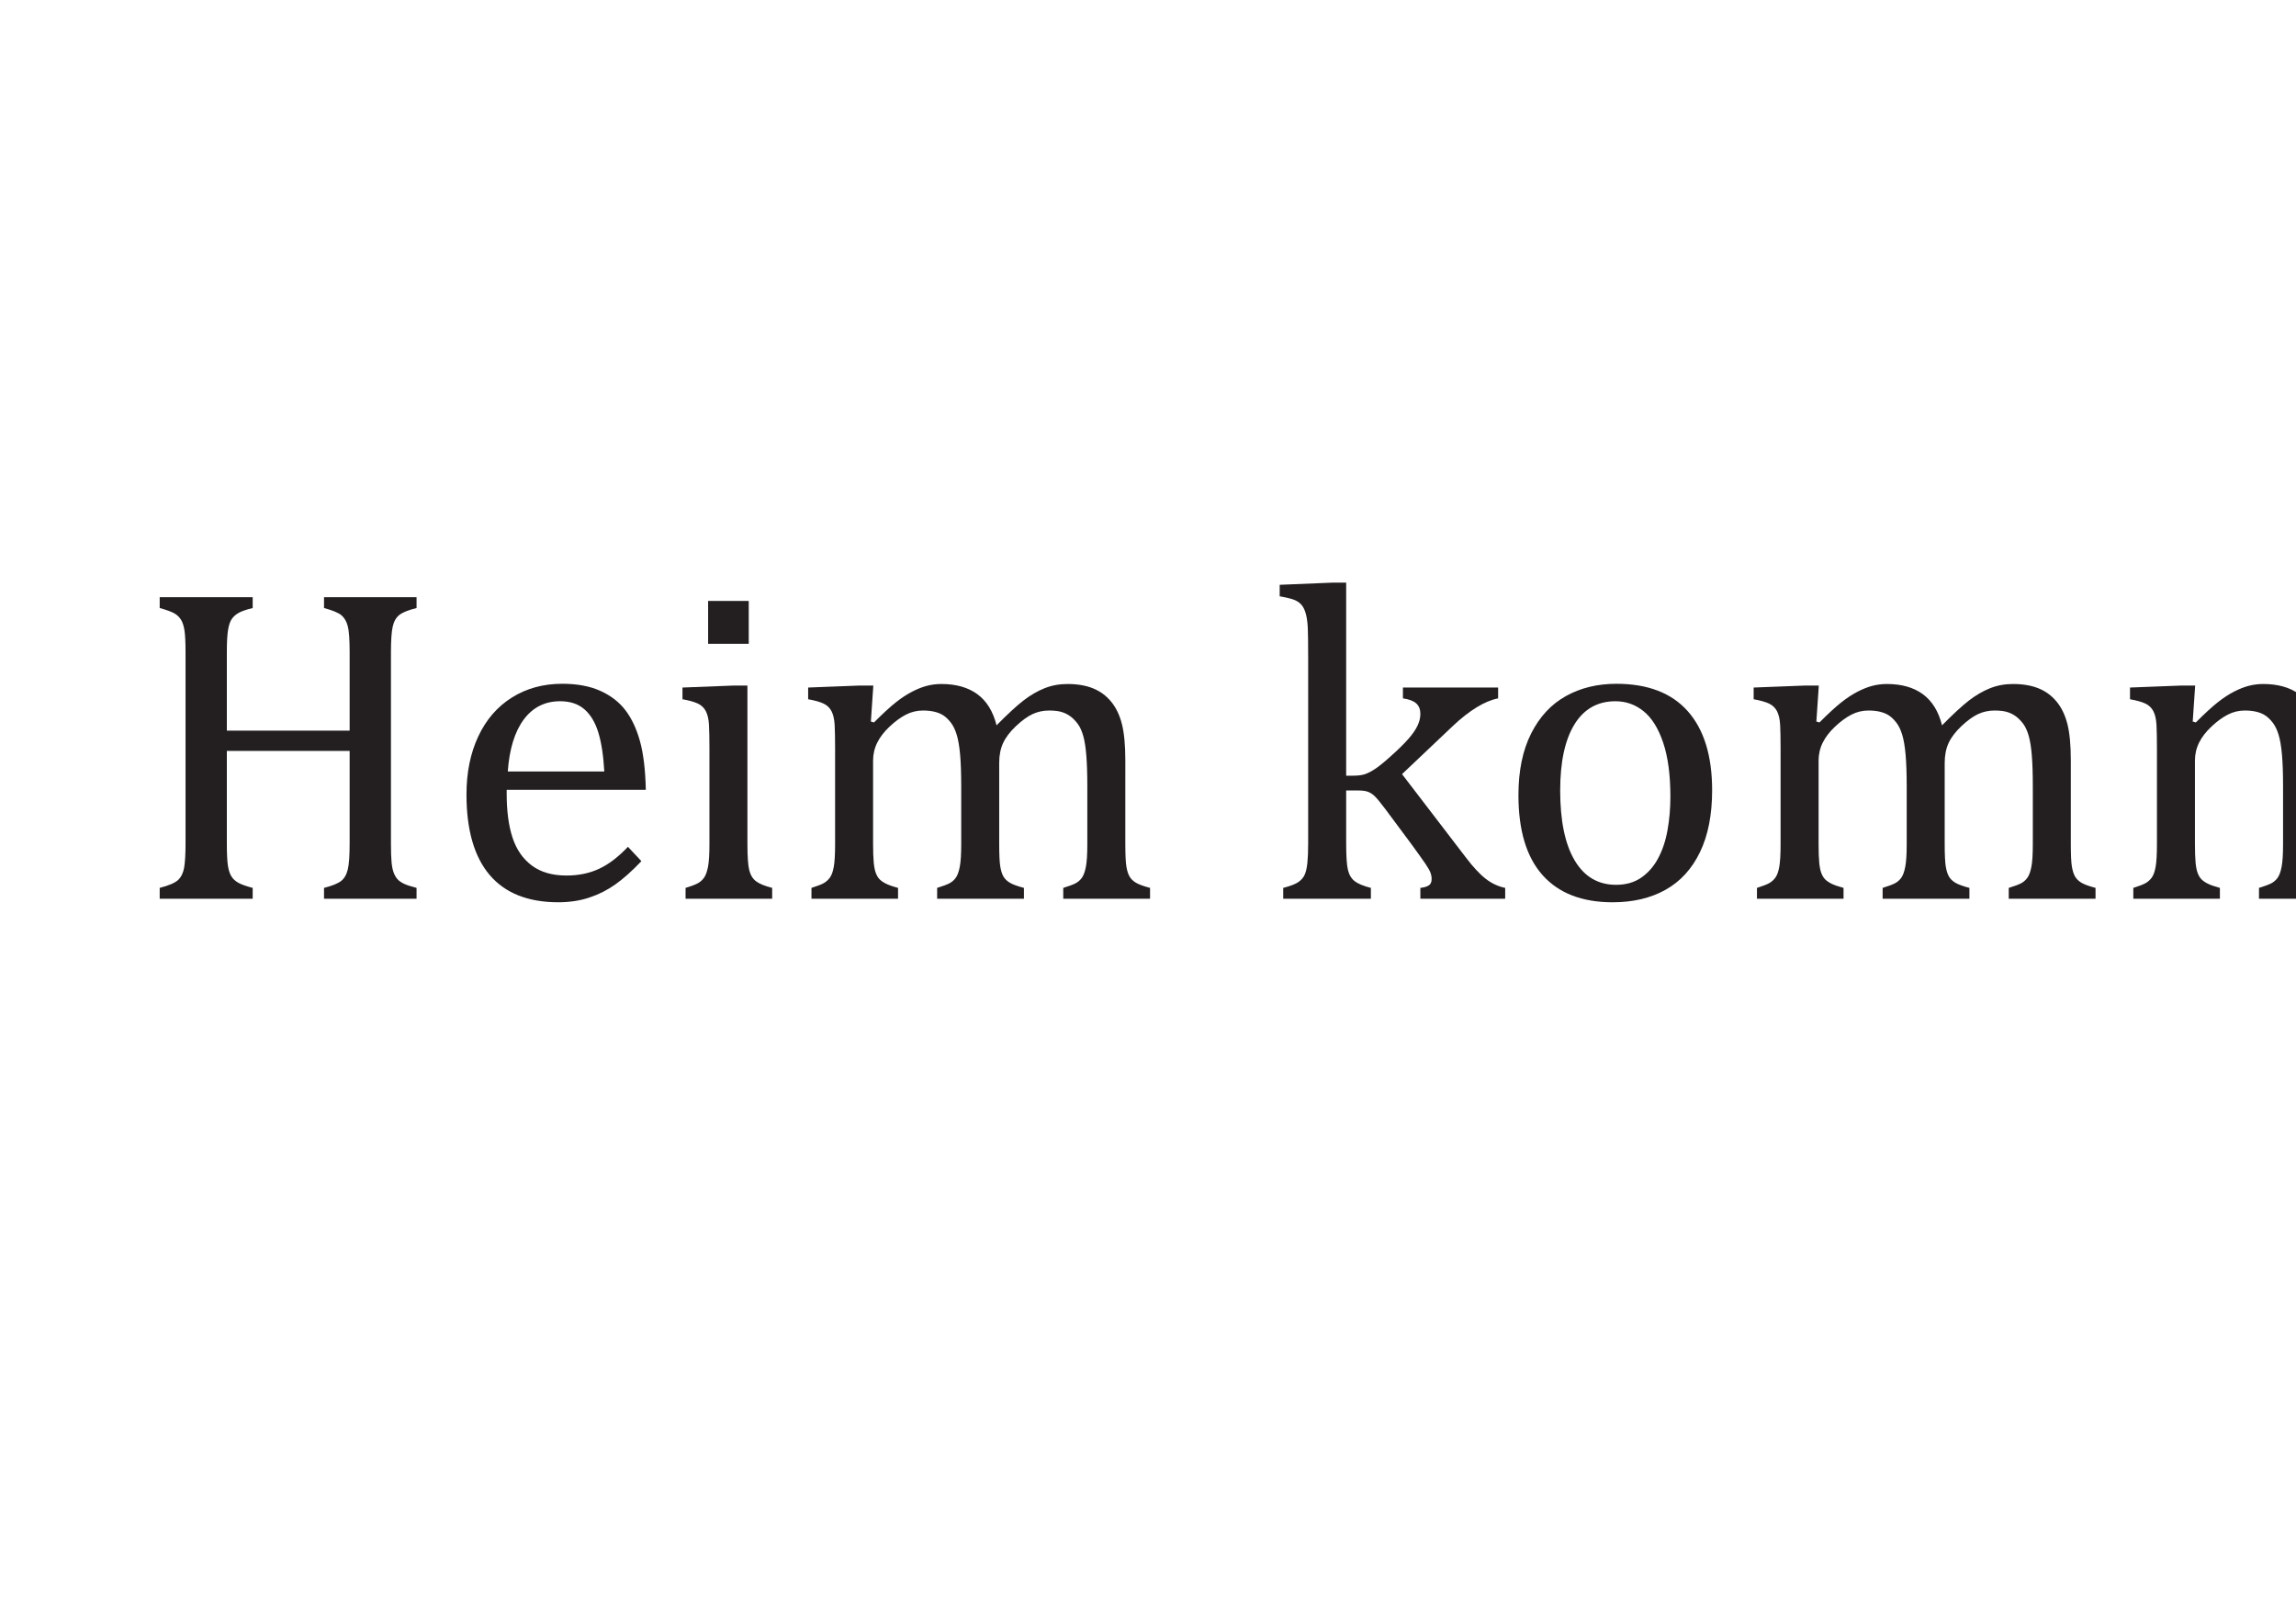<?xml version="1.0" encoding="UTF-8" standalone="no"?>
<svg preserveAspectRatio="xMidYMid slice" xmlns:dc="http://purl.org/dc/elements/1.1/" xmlns:cc="http://creativecommons.org/ns#" xmlns:rdf="http://www.w3.org/1999/02/22-rdf-syntax-ns#" xmlns:svg="http://www.w3.org/2000/svg" xmlns="http://www.w3.org/2000/svg" xmlns:sodipodi="http://sodipodi.sourceforge.net/DTD/sodipodi-0.dtd" xmlns:inkscape="http://www.inkscape.org/namespaces/inkscape" version="1.1" id="svg2" xml:space="preserve" width="344px" height="240px" viewBox="0 0 384.717 124.184">
  <defs id="defs6">
    <clipPath id="clipPath18">
      <path d="M 0,93.138 H 288.538 V 0 H 0 Z" id="path16"></path>
    </clipPath>
  </defs>
  <g id="g10" transform="matrix(1.333,0,0,-1.333,0,124.184)">
    <g id="g12">
      <g id="g14" clip-path="url(#clipPath18)">
        <g id="g20" transform="translate(70.417,78.504)">
          <path d="m 0,0 h -61.918 c 0,0 0,-46.225 30.919,-70.383 v -0.063 c 0.013,0.011 0.026,0.021 0.04,0.032 0.013,-0.011 0.026,-0.021 0.04,-0.032 v 0.063 C 0,-46.225 0,0 0,0" style="fill:#1a6ec0;fill-opacity:1;fill-rule:nonzero;stroke:none" id="path22"></path>
        </g>
        <g id="g24" transform="translate(39.502,31.127)">
          <path d="M 0,0 C 0,4.73 0.458,6.979 0.771,8.47 1.23,10.657 2.739,10.294 2.739,10.294 2.077,13.304 0,14.105 0,14.105 c 0,0 -2.077,-0.801 -2.739,-3.811 0,0 1.509,0.363 1.968,-1.824 C -0.458,6.979 0,4.73 0,0" style="fill:#a7a5a6;fill-opacity:1;fill-rule:nonzero;stroke:none" id="path26"></path>
        </g>
        <g id="g28" transform="translate(39.502,68.824)">
          <path d="M 0,0 C 0,-4.729 0.458,-6.979 0.771,-8.47 1.23,-10.657 2.739,-10.294 2.739,-10.294 2.077,-13.304 0,-14.105 0,-14.105 c 0,0 -2.077,0.801 -2.739,3.811 0,0 1.509,-0.363 1.968,1.824 C -0.458,-6.979 0,-4.729 0,0" style="fill:#a7a5a6;fill-opacity:1;fill-rule:nonzero;stroke:none" id="path30"></path>
        </g>
        <g id="g32" transform="translate(58.35,49.976)">
          <path d="M 0,0 C -4.73,0 -6.979,0.458 -8.47,0.771 -10.657,1.23 -10.294,2.739 -10.294,2.739 -13.304,2.077 -14.105,0 -14.105,0 c 0,0 0.801,-2.077 3.811,-2.739 0,0 -0.363,1.509 1.824,1.968 C -6.979,-0.458 -4.73,0 0,0" style="fill:#a7a5a6;fill-opacity:1;fill-rule:nonzero;stroke:none" id="path34"></path>
        </g>
        <g id="g36" transform="translate(20.653,49.976)">
          <path d="M 0,0 C 4.73,0 6.979,0.458 8.47,0.771 10.658,1.23 10.294,2.739 10.294,2.739 13.304,2.077 14.105,0 14.105,0 c 0,0 -0.801,-2.077 -3.811,-2.739 0,0 0.364,1.509 -1.824,1.968 C 6.979,-0.458 4.73,0 0,0" style="fill:#a7a5a6;fill-opacity:1;fill-rule:nonzero;stroke:none" id="path38"></path>
        </g>
        <g id="g40" transform="translate(52.83,36.648)">
          <path d="m 0,0 c -3.345,3.345 -4.611,5.259 -5.444,6.534 -1.222,1.872 0.102,2.682 0.102,2.682 -2.597,1.66 -4.632,0.758 -4.632,0.758 0,0 -0.902,-2.035 0.758,-4.632 0,0 0.81,1.324 2.682,0.102 C -5.259,4.611 -3.345,3.345 0,0" style="fill:#a7a5a6;fill-opacity:1;fill-rule:nonzero;stroke:none" id="path42"></path>
        </g>
        <g id="g44" transform="translate(26.174,63.303)">
          <path d="m 0,0 c 3.344,-3.344 5.259,-4.611 6.534,-5.444 1.872,-1.222 2.682,0.102 2.682,0.102 1.66,-2.596 0.758,-4.632 0.758,-4.632 0,0 -2.036,-0.902 -4.632,0.758 0,0 1.324,0.81 0.102,2.682 C 4.611,-5.259 3.344,-3.344 0,0" style="fill:#a7a5a6;fill-opacity:1;fill-rule:nonzero;stroke:none" id="path46"></path>
        </g>
        <g id="g48" transform="translate(52.83,63.303)">
          <path d="m 0,0 c -3.345,-3.344 -5.259,-4.611 -6.534,-5.444 -1.872,-1.222 -2.682,0.102 -2.682,0.102 -1.66,-2.596 -0.758,-4.632 -0.758,-4.632 0,0 2.035,-0.902 4.632,0.758 0,0 -1.324,0.81 -0.102,2.682 C -4.611,-5.259 -3.345,-3.344 0,0" style="fill:#a7a5a6;fill-opacity:1;fill-rule:nonzero;stroke:none" id="path50"></path>
        </g>
        <g id="g52" transform="translate(26.174,36.648)">
          <path d="m 0,0 c 3.344,3.345 4.611,5.259 5.444,6.534 1.222,1.872 -0.102,2.682 -0.102,2.682 2.596,1.66 4.632,0.758 4.632,0.758 0,0 0.902,-2.035 -0.758,-4.632 0,0 -0.81,1.324 -2.682,0.102 C 5.259,4.611 3.344,3.345 0,0" style="fill:#a7a5a6;fill-opacity:1;fill-rule:nonzero;stroke:none" id="path54"></path>
        </g>
        <g id="g56" transform="translate(48.556,71.982)">
          <path d="m 0,0 c -1.809,-4.371 -2.247,-6.624 -2.527,-8.121 -0.412,-2.197 1.12,-2.438 1.12,-2.438 -1.763,-2.528 -3.988,-2.474 -3.988,-2.474 0,0 -1.613,1.535 -1.073,4.569 0,0 1.255,-0.912 2.516,0.933 0.86,1.258 2.143,3.16 3.952,7.531" style="fill:#a7a5a6;fill-opacity:1;fill-rule:nonzero;stroke:none" id="path58"></path>
        </g>
        <g id="g60" transform="translate(17.482,59.037)">
          <path d="m 0,0 c 4.371,-1.809 6.624,-2.246 8.121,-2.527 2.197,-0.412 2.438,1.121 2.438,1.121 2.528,-1.763 2.474,-3.989 2.474,-3.989 0,0 -1.535,-1.612 -4.569,-1.073 0,0 0.912,1.255 -0.933,2.516 C 6.273,-3.092 4.37,-1.809 0,0" style="fill:#a7a5a6;fill-opacity:1;fill-rule:nonzero;stroke:none" id="path62"></path>
        </g>
        <g id="g64" transform="translate(30.348,71.98)">
          <path d="m 0,0 c 1.811,-4.369 3.095,-6.272 3.955,-7.529 1.262,-1.845 2.517,-0.932 2.517,-0.932 0.541,-3.034 -1.071,-4.569 -1.071,-4.569 0,0 -2.226,-0.055 -3.99,2.472 0,0 1.533,0.242 1.12,2.439 C 2.249,-6.623 1.811,-4.369 0,0" style="fill:#a7a5a6;fill-opacity:1;fill-rule:nonzero;stroke:none" id="path66"></path>
        </g>
        <g id="g68" transform="translate(61.422,59.036)">
          <path d="m 0,0 c -4.369,-1.811 -6.623,-2.25 -8.119,-2.531 -2.197,-0.413 -2.439,1.12 -2.439,1.12 -2.527,-1.764 -2.472,-3.99 -2.472,-3.99 0,0 1.535,-1.612 4.57,-1.071 0,0 -0.914,1.255 0.931,2.517 1.257,0.86 3.16,2.144 7.529,3.955" style="fill:#a7a5a6;fill-opacity:1;fill-rule:nonzero;stroke:none" id="path70"></path>
        </g>
        <g id="g72" transform="translate(48.556,27.96)">
          <path d="m 0,0 c -1.809,4.37 -2.247,6.624 -2.527,8.121 -0.412,2.196 1.12,2.438 1.12,2.438 -1.763,2.528 -3.988,2.474 -3.988,2.474 0,0 -1.613,-1.535 -1.073,-4.57 0,0 1.255,0.913 2.516,-0.932 C -3.092,6.273 -1.809,4.37 0,0" style="fill:#a7a5a6;fill-opacity:1;fill-rule:nonzero;stroke:none" id="path74"></path>
        </g>
        <g id="g76" transform="translate(17.482,40.904)">
          <path d="m 0,0 c 4.371,1.809 6.624,2.247 8.121,2.527 2.197,0.412 2.438,-1.12 2.438,-1.12 2.528,1.762 2.474,3.988 2.474,3.988 0,0 -1.535,1.613 -4.569,1.073 0,0 0.912,-1.255 -0.933,-2.516 C 6.273,3.092 4.37,1.809 0,0" style="fill:#a7a5a6;fill-opacity:1;fill-rule:nonzero;stroke:none" id="path78"></path>
        </g>
        <g id="g80" transform="translate(30.348,27.961)">
          <path d="m 0,0 c 1.811,4.37 3.095,6.272 3.955,7.529 1.262,1.845 2.517,0.932 2.517,0.932 0.541,3.034 -1.071,4.569 -1.071,4.569 0,0 -2.226,0.055 -3.99,-2.471 0,0 1.533,-0.243 1.12,-2.439 C 2.249,6.623 1.811,4.37 0,0" style="fill:#a7a5a6;fill-opacity:1;fill-rule:nonzero;stroke:none" id="path82"></path>
        </g>
        <g id="g84" transform="translate(61.422,40.905)">
          <path d="m 0,0 c -4.369,1.811 -6.623,2.249 -8.119,2.531 -2.197,0.413 -2.439,-1.12 -2.439,-1.12 -2.527,1.764 -2.472,3.99 -2.472,3.99 0,0 1.535,1.612 4.57,1.071 0,0 -0.914,-1.255 0.931,-2.517 C -6.272,3.095 -4.369,1.811 0,0" style="fill:#a7a5a6;fill-opacity:1;fill-rule:nonzero;stroke:none" id="path86"></path>
        </g>
        <g id="g88" transform="translate(100.276,44.115)">
          <path d="m 0,0 c 0,-0.497 0.013,-0.87 0.039,-1.118 0.025,-0.248 0.068,-0.447 0.128,-0.597 0.06,-0.15 0.132,-0.272 0.218,-0.366 0.086,-0.094 0.208,-0.18 0.366,-0.257 0.159,-0.077 0.405,-0.159 0.739,-0.244 v -0.629 h -5.382 v 0.629 c 0.471,0.12 0.801,0.252 0.989,0.398 0.188,0.145 0.319,0.368 0.392,0.668 0.073,0.3 0.109,0.805 0.109,1.516 V 5.382 H -9.544 V 0 c 0,-0.574 0.02,-0.994 0.058,-1.259 0.038,-0.265 0.103,-0.475 0.193,-0.629 0.089,-0.154 0.222,-0.283 0.398,-0.386 0.175,-0.102 0.46,-0.205 0.854,-0.308 v -0.629 h -5.408 v 0.629 c 0.531,0.137 0.886,0.289 1.066,0.456 0.18,0.167 0.298,0.405 0.354,0.713 0.055,0.308 0.083,0.779 0.083,1.413 v 11.11 c 0,0.592 -0.021,1.022 -0.064,1.291 -0.043,0.27 -0.114,0.48 -0.212,0.63 -0.099,0.15 -0.229,0.27 -0.392,0.36 -0.162,0.089 -0.441,0.19 -0.835,0.301 v 0.63 h 5.408 v -0.63 C -8.418,13.598 -8.689,13.504 -8.856,13.41 -9.023,13.315 -9.157,13.198 -9.255,13.057 -9.354,12.915 -9.426,12.703 -9.473,12.421 -9.521,12.138 -9.544,11.702 -9.544,11.11 V 6.563 h 7.142 v 4.547 c 0,0.745 -0.036,1.255 -0.109,1.529 -0.073,0.274 -0.195,0.484 -0.366,0.63 -0.172,0.145 -0.51,0.286 -1.015,0.423 v 0.63 H 1.49 v -0.63 C 1.01,13.572 0.676,13.438 0.488,13.288 0.299,13.138 0.171,12.913 0.103,12.613 0.034,12.313 0,11.813 0,11.11 Z" style="fill:#231f20;fill-opacity:1;fill-rule:nonzero;stroke:none" id="path90"></path>
        </g>
        <g id="g92" transform="translate(112.684,48.302)">
          <path d="m 0,0 c -0.051,0.925 -0.167,1.681 -0.347,2.267 -0.18,0.587 -0.449,1.036 -0.809,1.349 -0.36,0.313 -0.831,0.469 -1.413,0.469 -0.882,0 -1.586,-0.354 -2.113,-1.06 C -5.208,2.319 -5.519,1.311 -5.613,0 Z M 2.158,-5.215 C 1.61,-5.789 1.106,-6.238 0.648,-6.563 0.19,-6.889 -0.312,-7.144 -0.861,-7.328 c -0.548,-0.184 -1.152,-0.276 -1.811,-0.276 -1.764,0 -3.096,0.529 -3.995,1.586 -0.898,1.058 -1.348,2.619 -1.348,4.683 0,1.275 0.229,2.401 0.687,3.377 0.458,0.977 1.111,1.73 1.959,2.261 0.848,0.531 1.824,0.797 2.929,0.797 0.864,0 1.601,-0.138 2.209,-0.412 C 0.376,4.415 0.863,4.04 1.227,3.564 1.59,3.089 1.873,2.49 2.074,1.766 2.275,1.042 2.389,0.099 2.415,-1.066 h -8.092 v -0.231 c 0,-1.011 0.113,-1.861 0.34,-2.55 0.227,-0.689 0.599,-1.229 1.117,-1.618 0.518,-0.39 1.193,-0.585 2.024,-0.585 0.701,0 1.333,0.131 1.894,0.392 0.561,0.261 1.119,0.687 1.677,1.278 z" style="fill:#231f20;fill-opacity:1;fill-rule:nonzero;stroke:none" id="path94"></path>
        </g>
        <path d="m 121.085,55.726 h -2.363 v 2.492 h 2.363 z m -3.674,-14.193 c 0.334,0.102 0.572,0.193 0.713,0.269 0.141,0.078 0.261,0.184 0.36,0.322 0.098,0.136 0.175,0.346 0.231,0.629 0.056,0.283 0.084,0.724 0.084,1.323 v 5.6 c 0,0.548 -0.009,0.99 -0.026,1.324 -0.017,0.334 -0.077,0.601 -0.18,0.802 -0.103,0.202 -0.259,0.351 -0.469,0.45 -0.21,0.098 -0.507,0.182 -0.893,0.251 v 0.68 l 2.993,0.116 h 0.784 v -9.184 c 0,-0.737 0.034,-1.249 0.103,-1.535 0.068,-0.287 0.199,-0.506 0.391,-0.656 0.193,-0.149 0.508,-0.28 0.945,-0.391 v -0.63 h -5.036 z" style="fill:#231f20;fill-opacity:1;fill-rule:nonzero;stroke:none" id="path96"></path>
        <g id="g98" transform="translate(128.188,51.205)">
          <path d="M 0,0 0.18,-0.052 C 0.694,0.462 1.116,0.85 1.445,1.111 1.775,1.372 2.094,1.582 2.402,1.74 2.71,1.898 3,2.012 3.269,2.081 c 0.27,0.068 0.546,0.103 0.829,0.103 0.856,0 1.554,-0.198 2.093,-0.591 0.54,-0.394 0.913,-0.998 1.118,-1.812 0.642,0.651 1.162,1.131 1.561,1.439 0.398,0.308 0.804,0.546 1.22,0.713 0.415,0.167 0.863,0.251 1.342,0.251 0.574,0 1.068,-0.084 1.484,-0.251 0.415,-0.167 0.766,-0.424 1.053,-0.771 0.287,-0.347 0.497,-0.781 0.63,-1.304 0.132,-0.522 0.199,-1.224 0.199,-2.106 V -7.09 c 0,-0.651 0.02,-1.101 0.063,-1.349 0.043,-0.249 0.106,-0.441 0.187,-0.578 0.081,-0.137 0.203,-0.255 0.366,-0.354 0.162,-0.098 0.437,-0.199 0.822,-0.301 v -0.63 h -5.048 v 0.63 c 0.334,0.102 0.574,0.193 0.719,0.269 0.146,0.077 0.268,0.184 0.366,0.321 0.099,0.137 0.176,0.349 0.232,0.636 0.055,0.287 0.083,0.722 0.083,1.304 v 3.366 c 0,0.727 -0.019,1.329 -0.058,1.804 -0.038,0.475 -0.098,0.854 -0.179,1.137 -0.082,0.282 -0.18,0.505 -0.296,0.668 -0.116,0.163 -0.246,0.304 -0.392,0.424 C 11.518,0.376 11.346,0.471 11.149,0.539 10.953,0.608 10.691,0.642 10.366,0.642 10.023,0.642 9.705,0.573 9.409,0.437 9.114,0.299 8.792,0.068 8.446,-0.257 8.099,-0.583 7.848,-0.91 7.694,-1.24 7.54,-1.569 7.463,-1.957 7.463,-2.402 V -7.09 c 0,-0.651 0.021,-1.101 0.064,-1.349 C 7.57,-8.688 7.632,-8.88 7.713,-9.017 7.795,-9.154 7.917,-9.272 8.08,-9.371 8.242,-9.469 8.516,-9.57 8.902,-9.672 v -0.63 H 3.854 v 0.63 c 0.333,0.102 0.573,0.193 0.719,0.269 0.145,0.077 0.267,0.184 0.366,0.321 0.099,0.137 0.175,0.349 0.231,0.636 0.056,0.287 0.084,0.722 0.084,1.304 v 3.366 c 0,0.761 -0.022,1.382 -0.065,1.862 C 5.146,-1.435 5.08,-1.049 4.99,-0.758 4.9,-0.467 4.785,-0.231 4.644,-0.052 4.502,0.128 4.359,0.265 4.213,0.359 4.067,0.454 3.896,0.524 3.7,0.571 3.502,0.618 3.28,0.642 3.032,0.642 2.68,0.642 2.351,0.563 2.042,0.404 1.734,0.246 1.419,0.017 1.099,-0.283 0.777,-0.583 0.535,-0.895 0.373,-1.22 0.21,-1.546 0.128,-1.897 0.128,-2.274 V -7.09 c 0,-0.489 0.014,-0.861 0.039,-1.118 0.026,-0.257 0.066,-0.458 0.122,-0.604 0.056,-0.146 0.127,-0.263 0.212,-0.353 0.085,-0.09 0.207,-0.176 0.366,-0.257 0.158,-0.081 0.396,-0.165 0.713,-0.25 v -0.63 h -5.035 v 0.63 c 0.325,0.102 0.559,0.193 0.7,0.269 0.141,0.077 0.263,0.184 0.366,0.321 0.103,0.137 0.18,0.347 0.231,0.63 0.052,0.283 0.077,0.723 0.077,1.323 v 5.6 c 0,0.548 -0.008,0.989 -0.025,1.323 -0.018,0.334 -0.078,0.602 -0.18,0.803 -0.103,0.201 -0.259,0.351 -0.469,0.45 -0.21,0.098 -0.507,0.182 -0.893,0.25 v 0.681 l 3.006,0.116 h 0.784 z" style="fill:#231f20;fill-opacity:1;fill-rule:nonzero;stroke:none" id="path100"></path>
        </g>
        <g id="g102" transform="translate(155.83,48.058)">
          <path d="m 0,0 h 0.411 c 0.282,0 0.514,0.03 0.693,0.09 0.214,0.077 0.45,0.207 0.707,0.391 0.256,0.185 0.621,0.495 1.091,0.932 0.395,0.368 0.692,0.68 0.893,0.938 0.201,0.256 0.341,0.492 0.418,0.706 0.068,0.18 0.102,0.36 0.102,0.539 C 4.315,3.853 4.236,4.054 4.078,4.2 3.919,4.346 3.66,4.444 3.301,4.496 V 5.125 H 8.837 V 4.496 C 8.443,4.418 8.023,4.243 7.578,3.969 7.133,3.695 6.675,3.335 6.204,2.89 l -2.955,-2.8 3.7,-4.83 c 0.428,-0.565 0.816,-0.983 1.162,-1.252 0.347,-0.27 0.726,-0.448 1.137,-0.533 v -0.63 H 4.315 v 0.63 c 0.223,0.025 0.388,0.074 0.496,0.148 0.106,0.072 0.16,0.194 0.16,0.365 0,0.129 -0.024,0.255 -0.071,0.379 C 4.853,-5.509 4.757,-5.339 4.611,-5.125 4.465,-4.911 4.2,-4.539 3.814,-4.008 L 2.286,-1.953 C 1.995,-1.567 1.787,-1.315 1.663,-1.195 1.539,-1.075 1.408,-0.989 1.271,-0.938 1.135,-0.887 0.95,-0.861 0.719,-0.861 H 0 v -3.082 c 0,-0.737 0.034,-1.249 0.103,-1.536 0.068,-0.287 0.199,-0.505 0.391,-0.655 0.193,-0.15 0.508,-0.28 0.944,-0.391 v -0.63 h -5.099 v 0.63 c 0.428,0.111 0.725,0.226 0.892,0.346 0.167,0.12 0.288,0.264 0.361,0.431 0.072,0.167 0.124,0.394 0.153,0.681 0.03,0.286 0.045,0.661 0.045,1.124 V 6.808 c 0,0.821 -0.006,1.395 -0.019,1.721 -0.012,0.325 -0.047,0.601 -0.103,0.828 -0.056,0.227 -0.133,0.405 -0.231,0.533 -0.098,0.129 -0.231,0.232 -0.398,0.309 -0.167,0.077 -0.469,0.154 -0.905,0.231 v 0.668 l 3.095,0.128 H 0 Z" style="fill:#231f20;fill-opacity:1;fill-rule:nonzero;stroke:none" id="path104"></path>
        </g>
        <g id="g106" transform="translate(168.277,47.197)">
          <path d="m 0,0 c 0,-1.764 0.28,-3.119 0.842,-4.065 0.56,-0.947 1.363,-1.42 2.408,-1.42 0.573,0 1.062,0.139 1.464,0.418 0.402,0.278 0.73,0.652 0.982,1.124 0.253,0.47 0.435,1.016 0.546,1.637 0.112,0.621 0.167,1.27 0.167,1.946 0,1.259 -0.138,2.304 -0.417,3.134 C 5.714,3.605 5.335,4.215 4.855,4.605 4.376,4.995 3.828,5.189 3.211,5.189 2.175,5.189 1.381,4.74 0.828,3.841 0.276,2.941 0,1.661 0,0 m 3.057,-6.5 c -1.782,0 -3.14,0.525 -4.078,1.574 -0.938,1.049 -1.407,2.601 -1.407,4.656 0,1.413 0.246,2.608 0.739,3.584 0.493,0.976 1.167,1.702 2.023,2.177 0.856,0.475 1.832,0.713 2.929,0.713 1.832,0 3.219,-0.533 4.162,-1.599 C 8.366,3.539 8.837,2.008 8.837,0.013 8.837,-1.409 8.602,-2.607 8.131,-3.583 7.66,-4.56 6.992,-5.29 6.127,-5.774 5.262,-6.258 4.239,-6.5 3.057,-6.5" style="fill:#231f20;fill-opacity:1;fill-rule:nonzero;stroke:none" id="path108"></path>
        </g>
        <g id="g110" transform="translate(183.176,51.205)">
          <path d="M 0,0 0.18,-0.052 C 0.693,0.462 1.115,0.85 1.445,1.111 1.774,1.372 2.094,1.582 2.402,1.74 2.711,1.898 2.999,2.012 3.27,2.081 3.539,2.149 3.815,2.184 4.098,2.184 4.954,2.184 5.652,1.986 6.191,1.593 6.73,1.199 7.104,0.595 7.309,-0.219 c 0.642,0.651 1.163,1.131 1.56,1.439 0.399,0.308 0.806,0.546 1.221,0.713 0.415,0.167 0.862,0.251 1.342,0.251 0.574,0 1.068,-0.084 1.484,-0.251 0.415,-0.167 0.766,-0.424 1.053,-0.771 0.287,-0.347 0.497,-0.781 0.63,-1.304 0.132,-0.522 0.199,-1.224 0.199,-2.106 V -7.09 c 0,-0.651 0.02,-1.101 0.063,-1.349 0.043,-0.249 0.106,-0.441 0.187,-0.578 0.081,-0.137 0.203,-0.255 0.366,-0.354 0.162,-0.098 0.437,-0.199 0.822,-0.301 v -0.63 h -5.048 v 0.63 c 0.334,0.102 0.574,0.193 0.719,0.269 0.146,0.077 0.268,0.184 0.366,0.321 0.099,0.137 0.176,0.349 0.232,0.636 0.056,0.287 0.083,0.722 0.083,1.304 v 3.366 c 0,0.727 -0.019,1.329 -0.058,1.804 -0.038,0.475 -0.098,0.854 -0.179,1.137 -0.082,0.282 -0.18,0.505 -0.296,0.668 -0.116,0.163 -0.246,0.304 -0.392,0.424 C 11.518,0.376 11.347,0.471 11.149,0.539 10.952,0.608 10.691,0.642 10.366,0.642 10.023,0.642 9.704,0.573 9.409,0.437 9.113,0.299 8.793,0.068 8.445,-0.257 8.099,-0.583 7.849,-0.91 7.694,-1.24 7.54,-1.569 7.463,-1.957 7.463,-2.402 V -7.09 c 0,-0.651 0.021,-1.101 0.064,-1.349 C 7.57,-8.688 7.632,-8.88 7.714,-9.017 7.795,-9.154 7.917,-9.272 8.08,-9.371 8.242,-9.469 8.517,-9.57 8.901,-9.672 v -0.63 H 3.854 v 0.63 c 0.333,0.102 0.573,0.193 0.719,0.269 0.146,0.077 0.268,0.184 0.366,0.321 0.098,0.137 0.175,0.349 0.231,0.636 0.056,0.287 0.084,0.722 0.084,1.304 v 3.366 c 0,0.761 -0.022,1.382 -0.065,1.862 C 5.146,-1.435 5.08,-1.049 4.99,-0.758 4.9,-0.467 4.785,-0.231 4.644,-0.052 4.502,0.128 4.358,0.265 4.213,0.359 4.067,0.454 3.896,0.524 3.699,0.571 3.502,0.618 3.28,0.642 3.031,0.642 2.681,0.642 2.351,0.563 2.043,0.404 1.734,0.246 1.42,0.017 1.099,-0.283 0.777,-0.583 0.535,-0.895 0.373,-1.22 0.21,-1.546 0.129,-1.897 0.129,-2.274 V -7.09 c 0,-0.489 0.013,-0.861 0.038,-1.118 0.025,-0.257 0.066,-0.458 0.122,-0.604 0.056,-0.146 0.126,-0.263 0.212,-0.353 0.086,-0.09 0.208,-0.176 0.366,-0.257 0.158,-0.081 0.397,-0.165 0.713,-0.25 v -0.63 h -5.035 v 0.63 c 0.325,0.102 0.559,0.193 0.7,0.269 0.142,0.077 0.263,0.184 0.366,0.321 0.103,0.137 0.18,0.347 0.231,0.63 0.052,0.283 0.077,0.723 0.077,1.323 v 5.6 c 0,0.548 -0.008,0.989 -0.025,1.323 -0.018,0.334 -0.078,0.602 -0.18,0.803 -0.103,0.201 -0.259,0.351 -0.469,0.45 -0.21,0.098 -0.508,0.182 -0.892,0.25 v 0.681 l 3.005,0.116 h 0.784 z" style="fill:#231f20;fill-opacity:1;fill-rule:nonzero;stroke:none" id="path112"></path>
        </g>
        <g id="g114" transform="translate(205.064,51.205)">
          <path d="M 0,0 0.18,-0.052 C 0.693,0.462 1.115,0.85 1.445,1.111 1.774,1.372 2.094,1.582 2.402,1.74 2.711,1.898 2.999,2.012 3.27,2.081 3.539,2.149 3.815,2.184 4.098,2.184 4.955,2.184 5.653,1.986 6.192,1.593 6.731,1.199 7.104,0.595 7.309,-0.219 7.952,0.432 8.472,0.912 8.87,1.22 c 0.398,0.308 0.805,0.546 1.22,0.713 0.415,0.167 0.863,0.251 1.342,0.251 0.574,0 1.068,-0.084 1.485,-0.251 0.415,-0.167 0.765,-0.424 1.052,-0.771 0.287,-0.347 0.497,-0.781 0.63,-1.304 0.133,-0.522 0.199,-1.224 0.199,-2.106 V -7.09 c 0,-0.651 0.021,-1.101 0.064,-1.349 0.043,-0.249 0.105,-0.441 0.186,-0.578 0.081,-0.137 0.203,-0.255 0.367,-0.354 0.162,-0.098 0.436,-0.199 0.822,-0.301 v -0.63 h -5.048 v 0.63 c 0.334,0.102 0.573,0.193 0.719,0.269 0.145,0.077 0.267,0.184 0.366,0.321 0.099,0.137 0.176,0.349 0.231,0.636 0.056,0.287 0.083,0.722 0.083,1.304 v 3.366 c 0,0.727 -0.018,1.329 -0.057,1.804 -0.038,0.475 -0.099,0.854 -0.18,1.137 -0.082,0.282 -0.18,0.505 -0.296,0.668 C 11.94,-0.004 11.809,0.137 11.664,0.257 11.518,0.376 11.347,0.471 11.15,0.539 10.953,0.608 10.692,0.642 10.367,0.642 10.024,0.642 9.705,0.573 9.41,0.437 9.114,0.299 8.793,0.068 8.446,-0.257 8.099,-0.583 7.849,-0.91 7.695,-1.24 7.541,-1.569 7.463,-1.957 7.463,-2.402 V -7.09 c 0,-0.651 0.022,-1.101 0.065,-1.349 0.043,-0.249 0.104,-0.441 0.186,-0.578 0.081,-0.137 0.203,-0.255 0.367,-0.354 0.162,-0.098 0.436,-0.199 0.821,-0.301 v -0.63 H 3.854 v 0.63 c 0.334,0.102 0.573,0.193 0.72,0.269 0.145,0.077 0.267,0.184 0.366,0.321 0.098,0.137 0.175,0.349 0.23,0.636 0.056,0.287 0.084,0.722 0.084,1.304 v 3.366 c 0,0.761 -0.021,1.382 -0.064,1.862 -0.043,0.479 -0.109,0.865 -0.199,1.156 -0.09,0.291 -0.205,0.527 -0.347,0.706 C 4.502,0.128 4.359,0.265 4.213,0.359 4.068,0.454 3.897,0.524 3.699,0.571 3.502,0.618 3.28,0.642 3.031,0.642 2.681,0.642 2.351,0.563 2.043,0.404 1.734,0.246 1.42,0.017 1.099,-0.283 0.777,-0.583 0.535,-0.895 0.373,-1.22 0.21,-1.546 0.129,-1.897 0.129,-2.274 V -7.09 c 0,-0.489 0.013,-0.861 0.038,-1.118 0.025,-0.257 0.066,-0.458 0.122,-0.604 0.056,-0.146 0.126,-0.263 0.212,-0.353 0.086,-0.09 0.208,-0.176 0.366,-0.257 0.158,-0.081 0.397,-0.165 0.713,-0.25 v -0.63 h -5.035 v 0.63 c 0.325,0.102 0.559,0.193 0.7,0.269 0.142,0.077 0.263,0.184 0.366,0.321 0.103,0.137 0.18,0.347 0.231,0.63 0.052,0.283 0.077,0.723 0.077,1.323 v 5.6 c 0,0.548 -0.008,0.989 -0.025,1.323 -0.018,0.334 -0.078,0.602 -0.18,0.803 -0.103,0.201 -0.259,0.351 -0.469,0.45 -0.21,0.098 -0.508,0.182 -0.892,0.25 v 0.681 l 3.005,0.116 h 0.784 z" style="fill:#231f20;fill-opacity:1;fill-rule:nonzero;stroke:none" id="path116"></path>
        </g>
        <g id="g118" transform="translate(223.176,53.183)">
          <path d="m 0,0 h 3.661 v -6.538 c 0,-1.002 0.038,-1.764 0.115,-2.287 0.078,-0.522 0.193,-0.916 0.347,-1.181 0.154,-0.266 0.373,-0.488 0.655,-0.668 0.284,-0.18 0.672,-0.27 1.169,-0.27 0.325,0 0.638,0.064 0.938,0.193 0.3,0.128 0.634,0.353 1.002,0.674 0.368,0.321 0.632,0.64 0.79,0.957 0.158,0.317 0.237,0.685 0.237,1.105 v 4.817 c 0,0.488 -0.013,0.856 -0.038,1.104 -0.025,0.248 -0.068,0.448 -0.129,0.597 -0.059,0.15 -0.13,0.272 -0.212,0.367 -0.081,0.094 -0.196,0.179 -0.347,0.256 -0.149,0.078 -0.391,0.159 -0.725,0.245 V 0 h 3.661 v -8.773 c 0,-0.66 0.013,-1.135 0.038,-1.426 0.026,-0.291 0.081,-0.522 0.167,-0.694 0.086,-0.171 0.219,-0.31 0.399,-0.417 0.179,-0.107 0.501,-0.208 0.962,-0.302 V -12.28 L 9.749,-12.408 H 8.966 l 0.077,2.106 -0.192,0.052 c -0.711,-0.771 -1.39,-1.336 -2.037,-1.696 -0.646,-0.36 -1.295,-0.539 -1.946,-0.539 -0.779,0 -1.421,0.154 -1.927,0.462 -0.504,0.308 -0.881,0.769 -1.129,1.381 -0.25,0.612 -0.374,1.475 -0.374,2.588 v 4.856 c 0,0.719 -0.027,1.213 -0.083,1.483 C 1.3,-1.445 1.192,-1.231 1.034,-1.073 0.876,-0.915 0.531,-0.767 0,-0.629 Z" style="fill:#231f20;fill-opacity:1;fill-rule:nonzero;stroke:none" id="path120"></path>
        </g>
        <g id="g122" transform="translate(250.522,40.904)">
          <path d="m 0,0 h -5.061 v 0.629 c 0.334,0.103 0.574,0.193 0.719,0.27 0.146,0.077 0.268,0.184 0.366,0.321 0.099,0.137 0.176,0.349 0.232,0.636 0.056,0.287 0.083,0.722 0.083,1.304 v 3.365 c 0,0.6 -0.017,1.143 -0.051,1.631 -0.034,0.489 -0.093,0.889 -0.174,1.201 -0.081,0.313 -0.179,0.557 -0.295,0.733 -0.116,0.175 -0.253,0.325 -0.411,0.449 -0.159,0.124 -0.341,0.223 -0.546,0.295 -0.206,0.073 -0.475,0.11 -0.809,0.11 -0.334,0 -0.651,-0.067 -0.95,-0.199 -0.3,-0.133 -0.63,-0.362 -0.99,-0.687 C -8.246,9.732 -8.508,9.411 -8.67,9.094 -8.833,8.777 -8.914,8.414 -8.914,8.002 V 3.211 c 0,-0.736 0.034,-1.248 0.102,-1.535 0.069,-0.287 0.2,-0.505 0.392,-0.655 0.192,-0.15 0.508,-0.28 0.944,-0.392 V 0 h -5.035 v 0.629 c 0.334,0.103 0.572,0.193 0.713,0.27 0.142,0.077 0.261,0.184 0.36,0.321 0.098,0.137 0.175,0.347 0.231,0.63 0.056,0.282 0.083,0.723 0.083,1.323 v 5.6 c 0,0.548 -0.008,0.989 -0.025,1.323 -0.018,0.334 -0.078,0.602 -0.18,0.803 -0.103,0.201 -0.259,0.351 -0.469,0.45 -0.21,0.098 -0.508,0.181 -0.892,0.25 v 0.681 l 3.005,0.116 h 0.784 l -0.142,-2.094 0.18,-0.052 c 0.634,0.643 1.145,1.101 1.535,1.375 0.39,0.273 0.783,0.485 1.182,0.635 0.398,0.15 0.82,0.225 1.265,0.225 0.462,0 0.875,-0.053 1.239,-0.16 0.365,-0.108 0.686,-0.272 0.964,-0.495 0.278,-0.223 0.507,-0.499 0.687,-0.829 0.179,-0.329 0.315,-0.725 0.405,-1.188 0.09,-0.462 0.135,-1.049 0.135,-1.759 V 3.211 C -1.451,2.62 -1.435,2.192 -1.4,1.927 -1.366,1.661 -1.306,1.456 -1.221,1.31 -1.135,1.165 -1.011,1.042 -0.848,0.944 -0.686,0.846 -0.402,0.741 0,0.629 Z" style="fill:#231f20;fill-opacity:1;fill-rule:nonzero;stroke:none" id="path124"></path>
        </g>
        <g id="g126" transform="translate(260.798,48.302)">
          <path d="M 0,0 C -0.051,0.925 -0.167,1.681 -0.347,2.267 -0.526,2.854 -0.796,3.303 -1.155,3.616 -1.516,3.929 -1.986,4.085 -2.568,4.085 -3.45,4.085 -4.155,3.731 -4.682,3.025 -5.208,2.319 -5.519,1.311 -5.612,0 Z M 2.158,-5.215 C 1.61,-5.789 1.107,-6.238 0.649,-6.563 0.191,-6.889 -0.312,-7.144 -0.86,-7.328 c -0.548,-0.184 -1.152,-0.276 -1.811,-0.276 -1.765,0 -3.096,0.529 -3.995,1.586 -0.899,1.058 -1.349,2.619 -1.349,4.683 0,1.275 0.229,2.401 0.688,3.377 0.458,0.977 1.11,1.73 1.958,2.261 0.848,0.531 1.824,0.797 2.929,0.797 0.865,0 1.601,-0.138 2.21,-0.412 C 0.377,4.415 0.863,4.04 1.228,3.564 1.591,3.089 1.874,2.49 2.075,1.766 2.276,1.042 2.39,0.099 2.415,-1.066 h -8.092 v -0.231 c 0,-1.011 0.114,-1.861 0.34,-2.55 0.228,-0.689 0.6,-1.229 1.118,-1.618 0.518,-0.39 1.193,-0.585 2.023,-0.585 0.702,0 1.334,0.131 1.894,0.392 0.562,0.261 1.12,0.687 1.677,1.278 z" style="fill:#231f20;fill-opacity:1;fill-rule:nonzero;stroke:none" id="path128"></path>
        </g>
      </g>
    </g>
  </g>
</svg>
